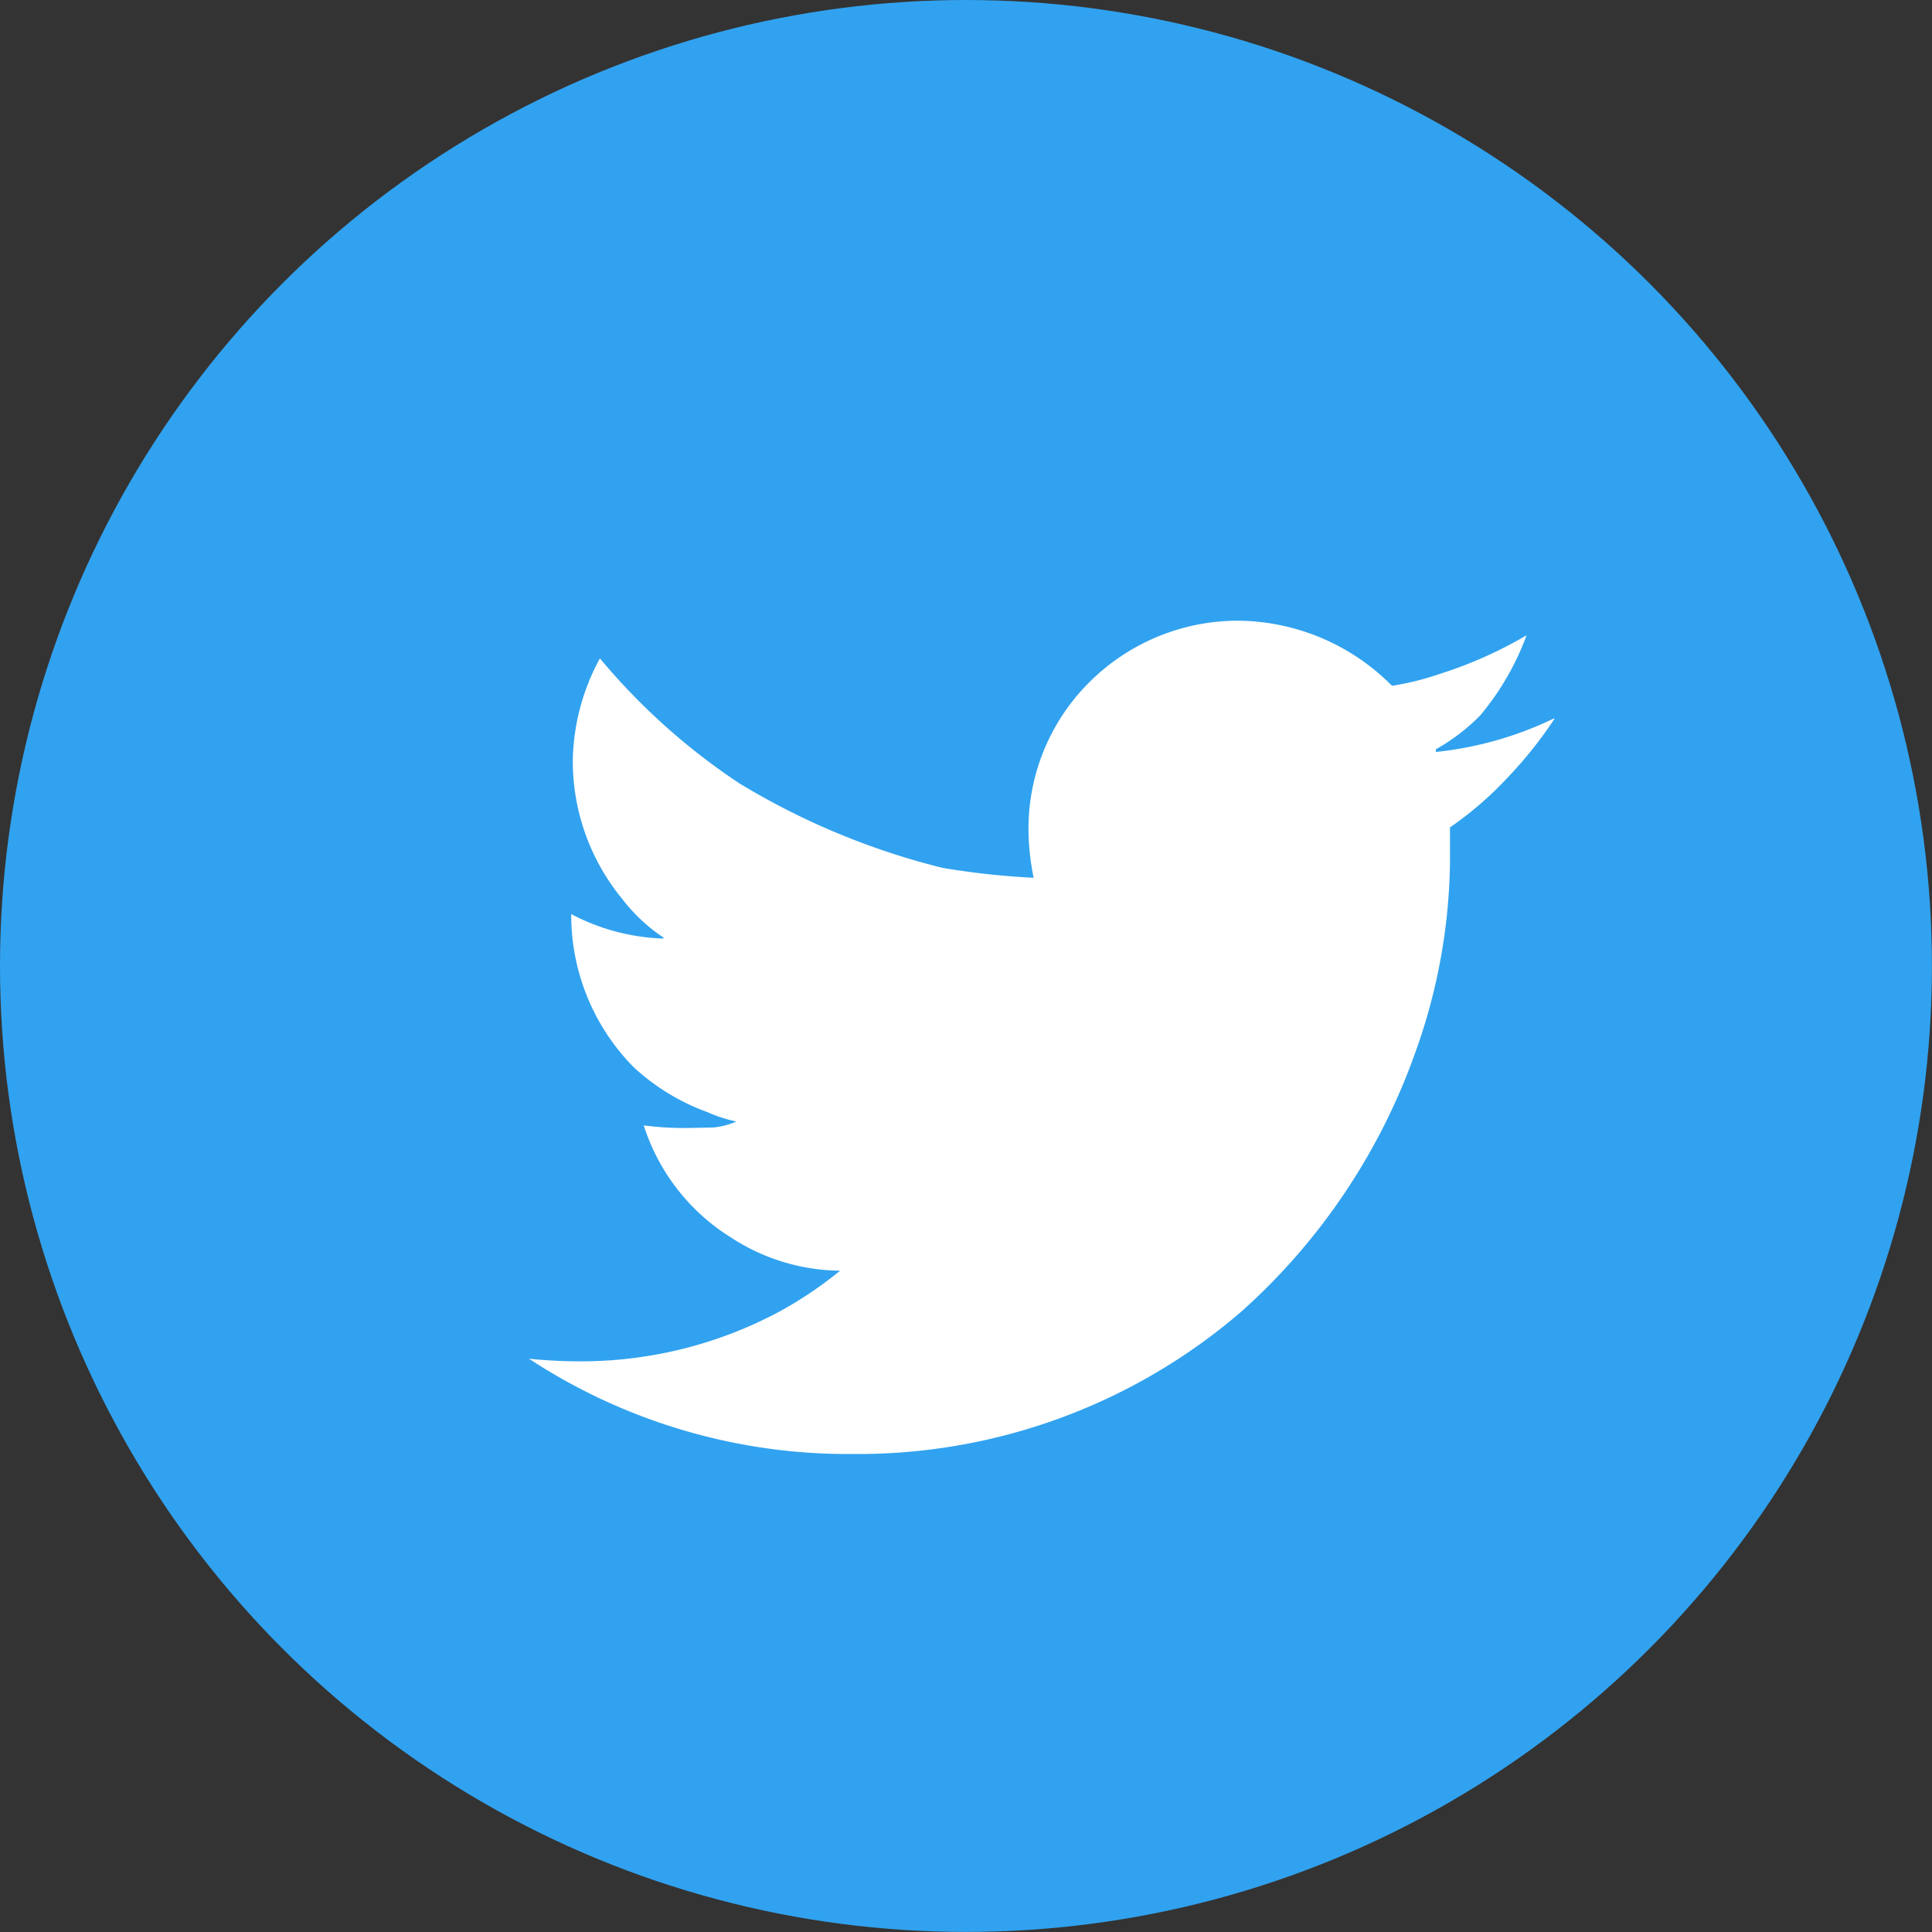 <svg id="Group_349" data-name="Group 349" xmlns="http://www.w3.org/2000/svg" width="32.137" height="32.137" viewBox="0 0 32.137 32.137">
  <rect x="0" y="0" width="32.137" height="32.137" fill="#333333" stroke="none"/>
  <circle id="Ellipse_13" data-name="Ellipse 13" cx="16.068" cy="16.068" r="16.068" fill="#31a2ef"/>
  <path id="Path_47" data-name="Path 47" d="M16,19.305a8.385,8.385,0,0,0,.944.043,6.981,6.981,0,0,0,3.231-.832,6.6,6.6,0,0,0,1-.675,3.377,3.377,0,0,1-1.819-.555,3.42,3.42,0,0,1-1.447-1.862,5.049,5.049,0,0,0,.624.043h.121l.407-.008a1.231,1.231,0,0,0,.389-.1,2.366,2.366,0,0,1-.485-.157,3.628,3.628,0,0,1-1.222-.745,3.6,3.6,0,0,1-1.04-2.548,3.517,3.517,0,0,0,1.534.407v-.017a2.849,2.849,0,0,1-.685-.641,3.608,3.608,0,0,1-.823-2.322,3.675,3.675,0,0,1,.451-1.681A10.708,10.708,0,0,0,19.509,9.74a12.127,12.127,0,0,0,3.37,1.4,12.833,12.833,0,0,0,1.516.165,4.1,4.1,0,0,1-.086-.789,3.434,3.434,0,0,1,1.049-2.5,3.5,3.5,0,0,1,2.468-.987,3.643,3.643,0,0,1,2.53,1.083,4.736,4.736,0,0,0,.8-.2,7,7,0,0,0,1.438-.641,4.45,4.45,0,0,1-.772,1.334,3.281,3.281,0,0,1-.737.563v.044a5.9,5.9,0,0,0,1.959-.555h.017a7.008,7.008,0,0,1-.78.979,5.8,5.8,0,0,1-.961.831v.607a9.669,9.669,0,0,1-.589,3.171,10.459,10.459,0,0,1-2.886,4.28,9.77,9.77,0,0,1-6.454,2.365A9.668,9.668,0,0,1,16,19.305" transform="translate(-7.201 3.296)" fill="#fff"/>
</svg>
